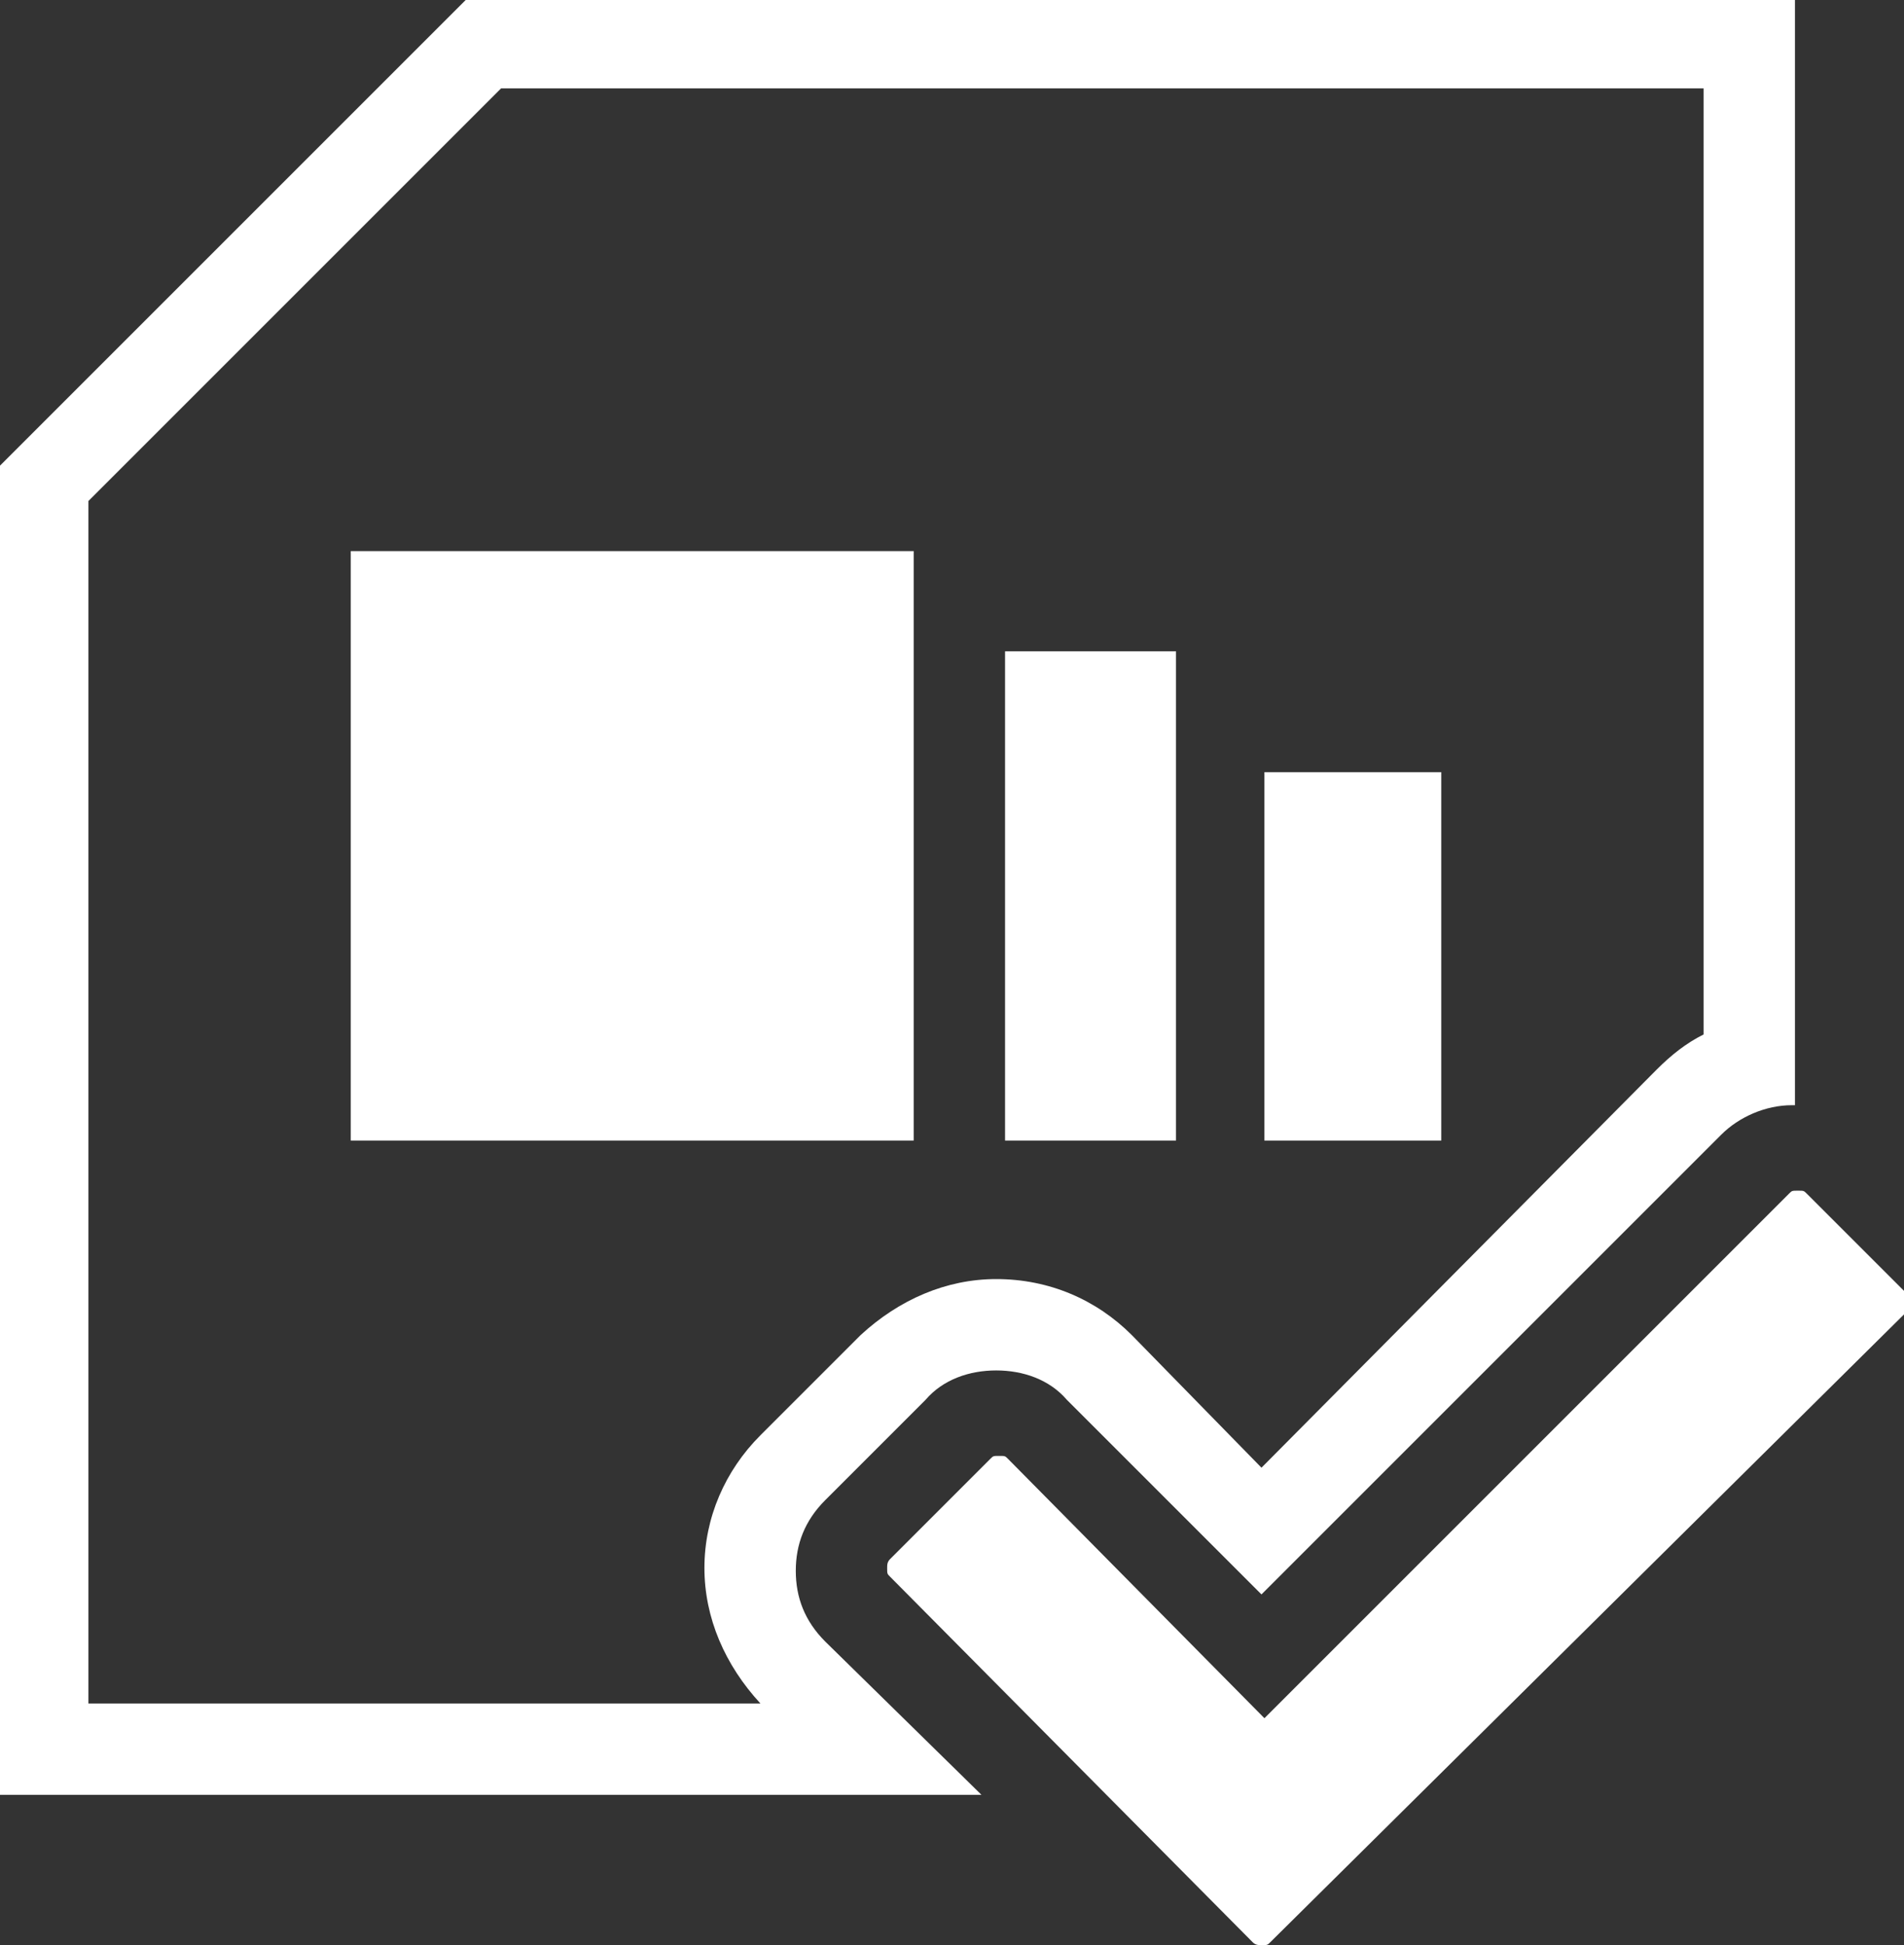 <?xml version="1.0" encoding="utf-8"?>
<!-- Generator: Adobe Illustrator 21.1.0, SVG Export Plug-In . SVG Version: 6.00 Build 0)  -->
<svg version="1.1" id="Ebene_1" xmlns="http://www.w3.org/2000/svg" xmlns:xlink="http://www.w3.org/1999/xlink" x="0px" y="0px"
	 viewBox="0 0 64.6 66" style="enable-background:new 0 0 64.6 66;" xml:space="preserve">
<rect x="0" y="0" width="64.6" height="66" fill="#333333" stroke="none"/>
<style type="text/css">
	.st0{fill:#FFFFFF;}
</style>
<g>
	<path class="st0" d="M57.8,3v32.1c-0.6,0.3-1.1,0.7-1.6,1.2L42.8,49.8l-4.4-4.5c-1.2-1.2-2.8-1.9-4.6-1.9c-1.7,0-3.3,0.7-4.6,1.9
		l-3.4,3.4c-1.2,1.2-1.9,2.8-1.9,4.5c0,1.7,0.7,3.3,1.9,4.6l0,0H3V17L17,3H57.8 M60.9,0H15.8L0,15.8v45.1h33.3L28,55.7
		c-0.7-0.7-1-1.5-1-2.4c0-0.9,0.3-1.7,1-2.4l3.4-3.4c0.6-0.7,1.5-1,2.4-1c0.9,0,1.8,0.3,2.4,1l6.6,6.6l15.6-15.6
		c0.6-0.6,1.5-1,2.4-1c0,0,0,0,0.1,0V0L60.9,0z"/>
	<path class="st0" d="M42.8,66c-0.1,0-0.2,0-0.3-0.1L30.2,53.5c-0.1-0.1-0.1-0.1-0.1-0.3c0-0.1,0-0.2,0.1-0.3l3.4-3.4
		c0.1-0.1,0.1-0.1,0.3-0.1s0.2,0,0.3,0.1l8.7,8.8l17.8-17.8c0.1-0.1,0.1-0.1,0.3-0.1s0.2,0,0.3,0.1l3.4,3.4c0.1,0.1,0.1,0.1,0.1,0.3
		s0,0.2-0.1,0.3L43.1,65.9C43,66,43,66,42.8,66z"/>
	<g>
		<path class="st0" d="M11.9,18.7v20H31v-20H11.9z"/>
		<g>
			<rect x="42.9" y="26.2" class="st0" width="6" height="12.5"/>
		</g>
		<rect x="34.1" y="22.1" class="st0" width="5.8" height="16.6"/>
	</g>
</g>
</svg>

